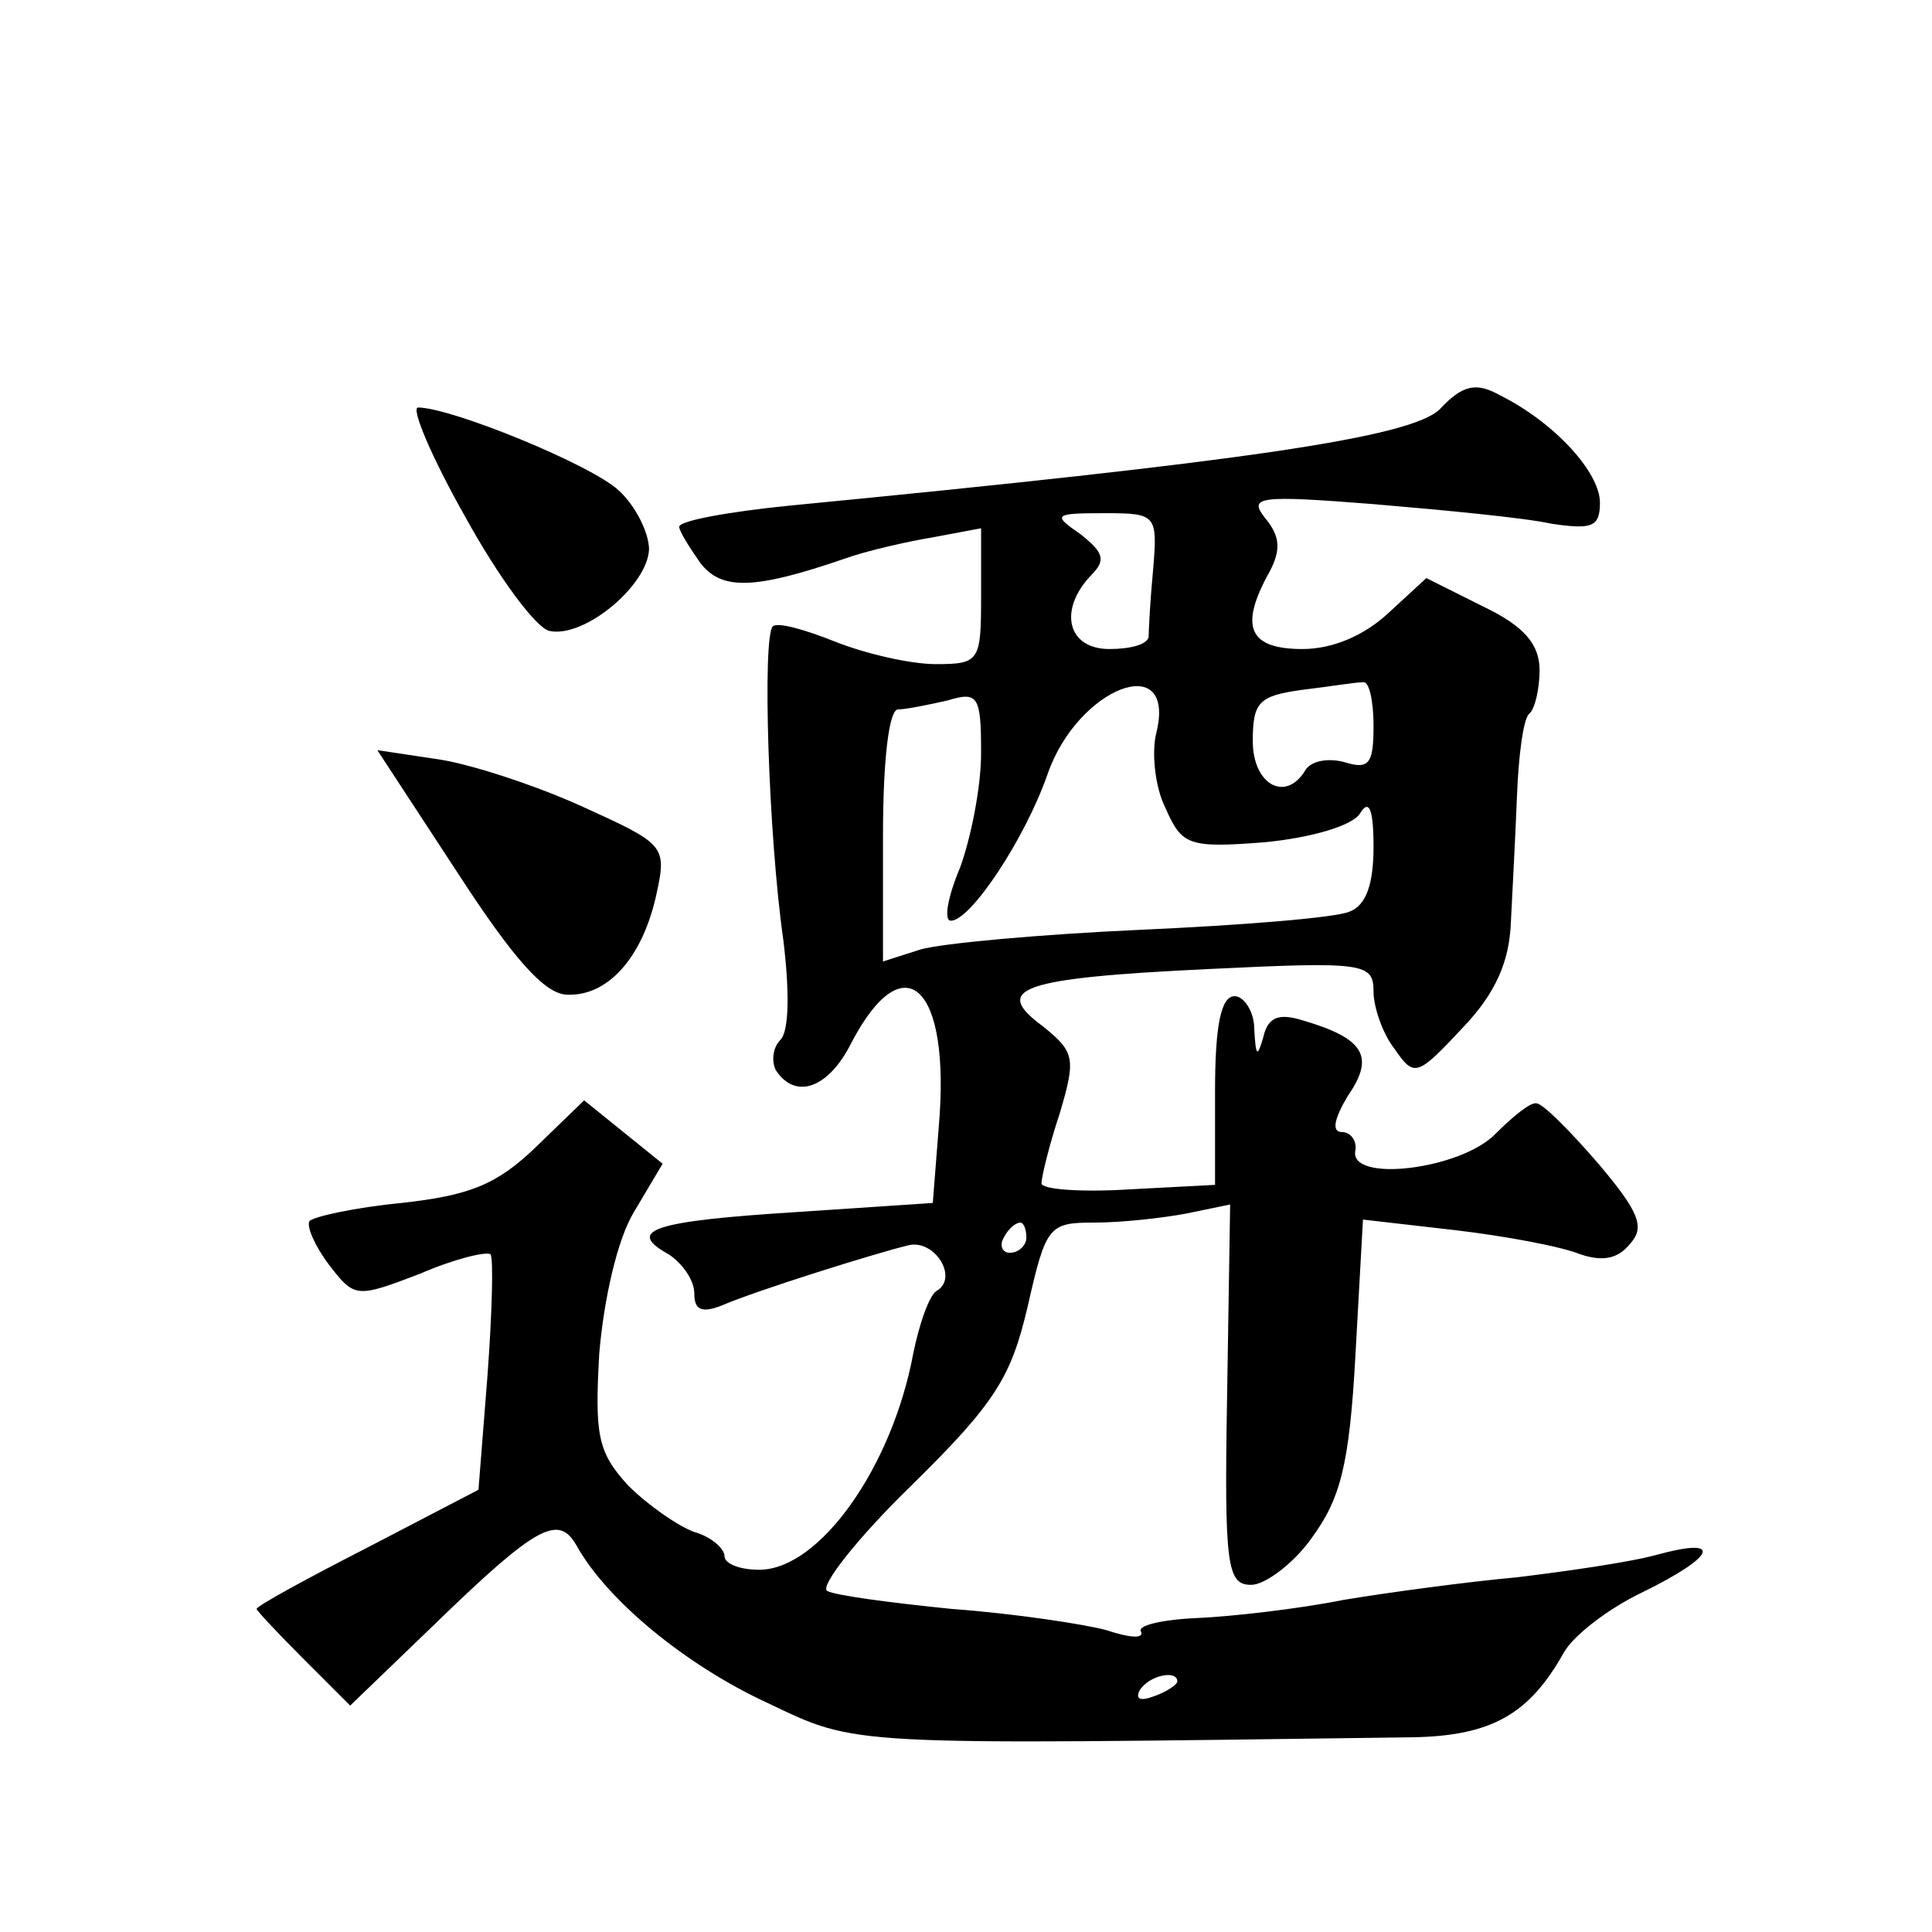 <?xml version="1.0" standalone="no"?>
<!DOCTYPE svg PUBLIC "-//W3C//DTD SVG 20010904//EN"
 "http://www.w3.org/TR/2001/REC-SVG-20010904/DTD/svg10.dtd">
<svg version="1.0" xmlns="http://www.w3.org/2000/svg"
 width="128pt" height="128pt" viewBox="0 0 128 128"
 preserveAspectRatio="xMidYMid meet">
<g transform="translate(0,128) scale(0.1,-0.1)"
fill="#0" stroke="none">
<path d="M954 1009 c-19 -19 -132 -35 -431 -64 -40 -4 -73 -10 -73 -14 0 -3 7 -14
14 -24 14 -18 35 -18 96 3 14 5 40 11 58 14 l32 6 0 -45 c0 -43 -1 -45 -30 -45
-17 0 -47 7 -67 15 -20 8 -38 13 -41 10 -7 -7 -3 -138 7 -208 4 -33 4 -60 -2 -66
-5 -5 -6 -14 -3 -20 13 -20 35 -12 50 18 35 67 66 38 58 -55 l-4 -51 -90 -6 c-95
-6 -114 -12 -85 -28 9 -6 17 -17 17 -26 0 -11 5 -13 18 -8 23 10 103 35 124 40
17 4 33 -21 19 -30 -5 -2 -12 -22 -16 -42 -14 -75 -62 -143 -102 -143 -13 0 -23
4 -23 9 0 5 -9 13 -20 16 -11 4 -31 18 -44 31 -20 22 -22 33 -19 87 3 36 12 76
23 94 l19 32 -26 21 -26 21 -32 -31 c-26 -25 -44 -32 -89 -37 -31 -3 -58 -9 -61
-12 -2 -4 4 -17 13 -29 17 -22 18 -22 60 -6 23 10 44 15 47 13 2 -3 1 -39 -2 -80
l-6 -76 -73 -38 c-41 -21 -74 -39 -74 -41 0 -1 14 -16 31 -33 l31 -31 54 52 c70
68 84 75 96 54 20 -36 72 -79 126 -104 61 -29 49 -28 428 -23 52 1 77 15 100 56
6 11 29 29 52 40 49 24 54 37 10 25 -18 -5 -60 -11 -93 -15 -33 -3 -85 -10 -115
-15 -30 -6 -74 -11 -97 -12 -23 -1 -40 -5 -37 -9 2 -5 -8 -4 -23 1 -15 4 -61 11
-102 14 -40 4 -78 9 -83 12 -5 3 20 35 56 70 56 55 66 72 77 119 12 53 14 55 44
55 18 0 45 3 61 6 l29 6 -2 -126 c-2 -114 0 -126 16 -126 9 0 28 14 40 31 19 26
25 48 29 121 l5 90 61 -7 c34 -4 71 -11 83 -16 15 -5 25 -3 33 7 10 11 6 21 -21
53 -19 22 -37 40 -41 40 -4 1 -16 -9 -27 -20 -23 -24 -98 -33 -93 -11 1 6 -3 12
-9 12 -7 0 -5 9 4 24 18 26 11 38 -30 50 -16 5 -23 2 -26 -11 -4 -14 -5 -13 -6
5 0 12 -7 22 -13 22 -9 0 -13 -19 -13 -63 l0 -62 -57 -3 c-32 -2 -58 0 -58 4 0
4 5 25 12 46 11 37 10 41 -11 58 -34 25 -16 32 110 38 103 5 109 4 109 -15 0 -10
6 -28 14 -38 13 -19 15 -18 45 14 22 23 31 44 32 70 1 20 3 57 4 83 1 26 4 51 8
55 4 3 7 17 7 29 0 17 -10 29 -37 42 l-38 19 -25 -23 c-16 -15 -37 -24 -57 -24
-36 0 -42 15 -22 51 8 15 7 24 -3 36 -11 14 -4 15 72 9 47 -4 100 -9 118 -13 27
-4 32 -2 32 14 0 20 -30 53 -66 71 -16 9 -25 7 -40 -9z m-190 -106 c-2 -21 -3 -41
-3 -45 -1 -5 -12 -8 -26 -8 -28 0 -34 26 -12 49 10 10 8 15 -7 27 -19 13 -18 14
16 14 34 0 35 -1 32 -37z m2 -109 c-3 -12 -1 -35 6 -49 11 -25 15 -27 66 -23 31
3 58 11 63 19 6 10 9 3 9 -22 0 -25 -5 -39 -16 -43 -9 -4 -71 -9 -138 -12 -67 -3
-132 -9 -146 -13 l-25 -8 0 83 c0 51 4 84 10 84 5 0 20 3 33 6 20 6 22 3 22 -35
0 -23 -7 -57 -14 -76 -8 -19 -11 -35 -6 -35 13 0 49 54 64 97 20 58 86 83 72 27z
m144 5 c0 -25 -3 -29 -19 -24 -11 3 -22 1 -26 -5 -13 -22 -35 -10 -35 19 0 26 4
30 33 34 17 2 35 5 40 5 4 1 7 -12 7 -29z m-230 -339 c0 -5 -5 -10 -11 -10 -5 0
-7 5 -4 10 3 6 8 10 11 10 2 0 4 -4 4 -10z m100 -294 c0 -2 -7 -7 -16 -10 -8 -3
-12 -2 -9 4 6 10 25 14 25 6z M308 938 c22 -40 47 -74 56 -76 23 -5 65 30 66 54
0 11 -9 29 -20 39 -18 17 -111 55 -133 55 -5 0 9 -33 31 -72z M303 702 c37 -57
58 -81 73 -81 27 -1 50 25 59 67 7 32 5 33 -50 58 -31 14 -74 28 -95 31 l-40 6
53 -81z"/>
</g>
</svg>
